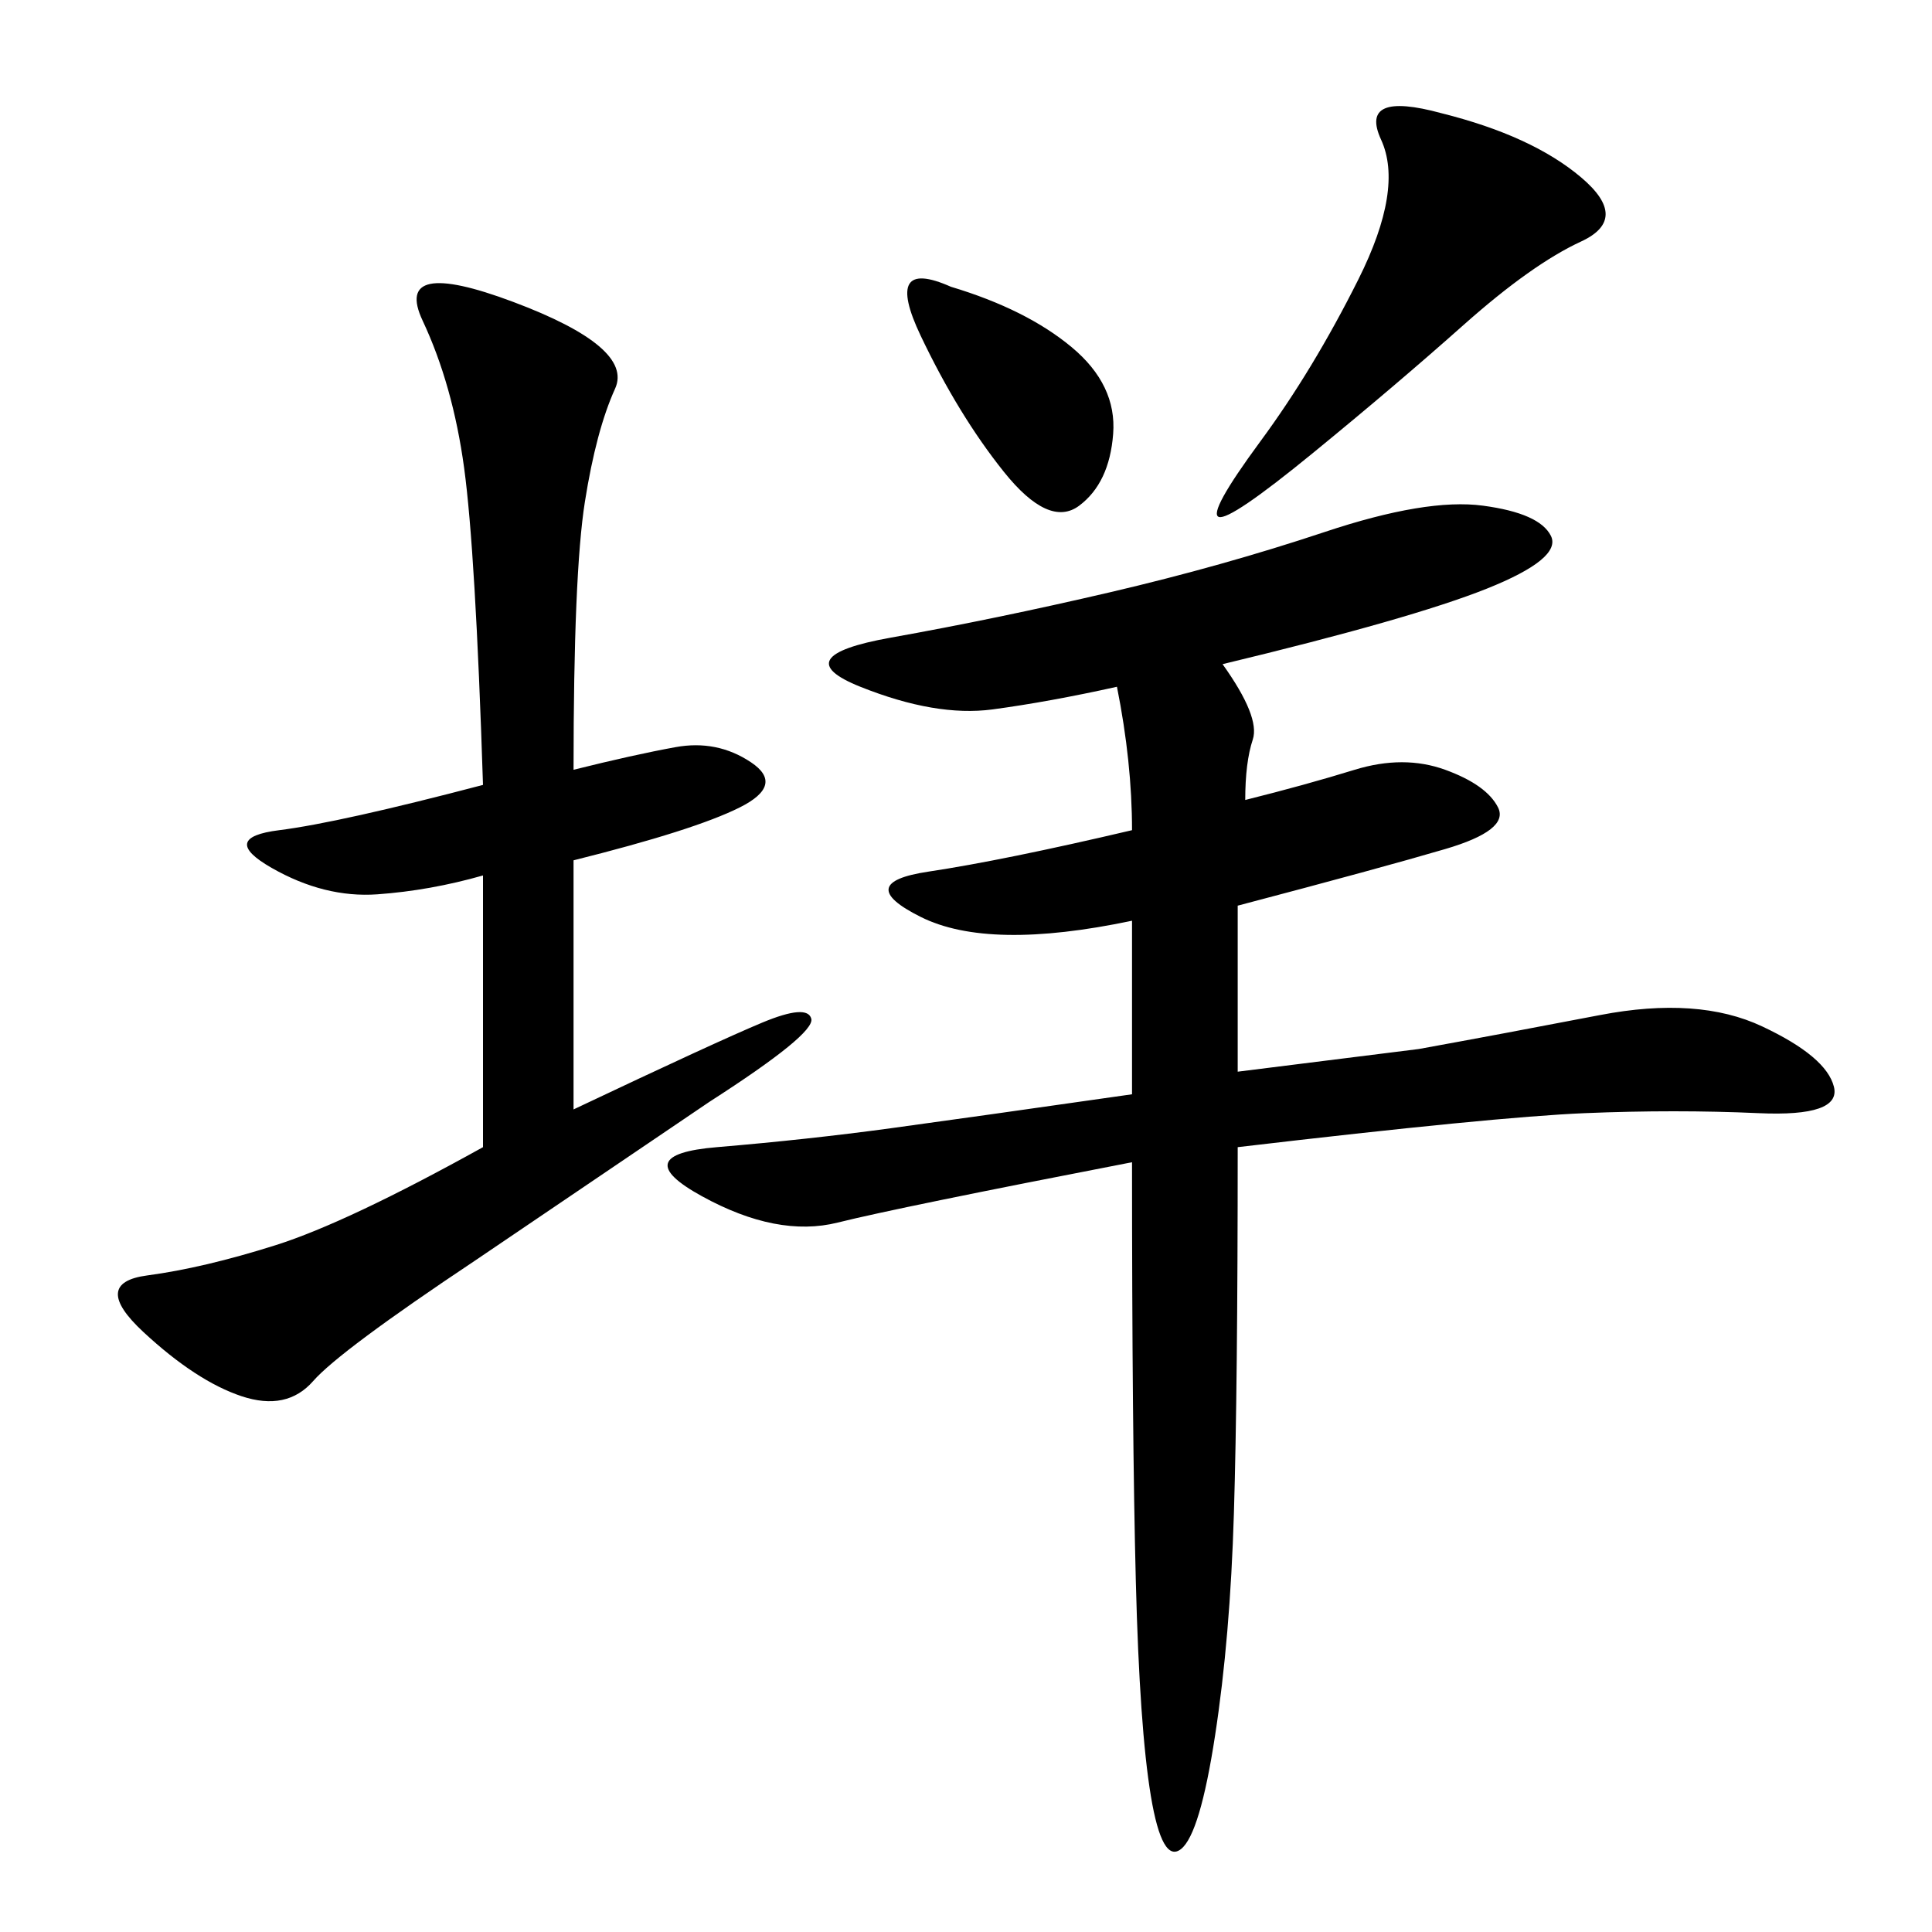 <svg xmlns="http://www.w3.org/2000/svg" xmlns:xlink="http://www.w3.org/1999/xlink" width="300" height="300"><path d="M189.84 103.13Q195.70 111.33 194.53 114.84Q193.36 118.36 193.36 124.22L193.36 124.22Q202.73 121.88 210.35 119.53Q217.97 117.19 224.41 119.53Q230.86 121.88 232.62 125.39Q234.38 128.91 224.41 131.84Q214.45 134.77 192.19 140.63L192.19 140.63L192.19 166.41L220.31 162.89Q233.20 160.55 248.44 157.62Q263.67 154.69 273.63 159.38Q283.59 164.06 284.77 168.75Q285.94 173.44 273.05 172.85Q260.16 172.27 246.09 172.85Q232.03 173.44 192.19 178.13L192.19 178.13Q192.19 215.63 191.60 234.96Q191.02 254.30 188.67 269.53Q186.33 284.77 183.40 287.11Q180.47 289.45 178.71 278.91Q176.95 268.36 176.37 245.51Q175.78 222.66 175.78 180.47L175.78 180.47Q139.45 187.50 130.08 189.84Q120.70 192.19 108.98 185.74Q97.27 179.30 111.33 178.13Q125.39 176.95 138.28 175.20Q151.17 173.44 175.78 169.92L175.78 169.92L175.78 142.97Q153.52 147.66 142.97 142.38Q132.42 137.11 144.14 135.35Q155.86 133.59 175.78 128.91L175.78 128.91Q175.78 118.36 173.44 106.64L173.44 106.64Q162.89 108.98 154.10 110.16Q145.31 111.33 133.59 106.64Q121.88 101.95 138.28 99.02Q154.69 96.09 172.27 91.99Q189.84 87.89 205.66 82.62Q221.48 77.34 230.27 78.52Q239.06 79.69 240.82 83.20Q242.58 86.72 230.86 91.41Q219.14 96.09 189.84 103.13L189.84 103.13ZM89.06 119.53Q98.44 117.19 104.88 116.02Q111.33 114.84 116.60 118.36Q121.88 121.88 114.84 125.39Q107.81 128.91 89.06 133.59L89.06 133.59L89.06 172.27Q111.33 161.72 118.36 158.79Q125.39 155.86 125.98 158.20Q126.56 160.55 110.16 171.09L110.16 171.09L73.83 195.70Q52.73 209.77 48.63 214.45Q44.53 219.14 37.50 216.80Q30.47 214.45 22.27 206.84Q14.06 199.22 22.85 198.05Q31.64 196.88 42.77 193.36Q53.91 189.84 75 178.13L75 178.13L75 135.94Q66.80 138.28 58.59 138.87Q50.39 139.45 42.19 134.77Q33.98 130.08 43.36 128.91Q52.73 127.73 75 121.88L75 121.88Q73.83 85.55 72.07 72.66Q70.31 59.77 65.63 49.80Q60.94 39.84 79.69 46.88Q98.44 53.91 95.51 60.35Q92.58 66.80 90.82 77.93Q89.06 89.06 89.06 119.53L89.06 119.53ZM223.83 17.58Q237.89 21.09 245.51 27.54Q253.13 33.98 245.51 37.50Q237.89 41.02 227.34 50.39Q216.80 59.77 203.91 70.31Q191.02 80.86 189.26 80.27Q187.50 79.69 195.70 68.55Q203.91 57.42 210.94 43.36Q217.97 29.30 214.45 21.68Q210.94 14.06 223.83 17.58L223.83 17.58ZM147.66 44.53Q159.38 48.05 166.41 53.91Q173.44 59.77 172.85 67.38Q172.27 75 167.58 78.52Q162.89 82.03 155.86 73.24Q148.83 64.45 142.97 52.15Q137.11 39.84 147.66 44.53L147.66 44.53Z"/></svg>